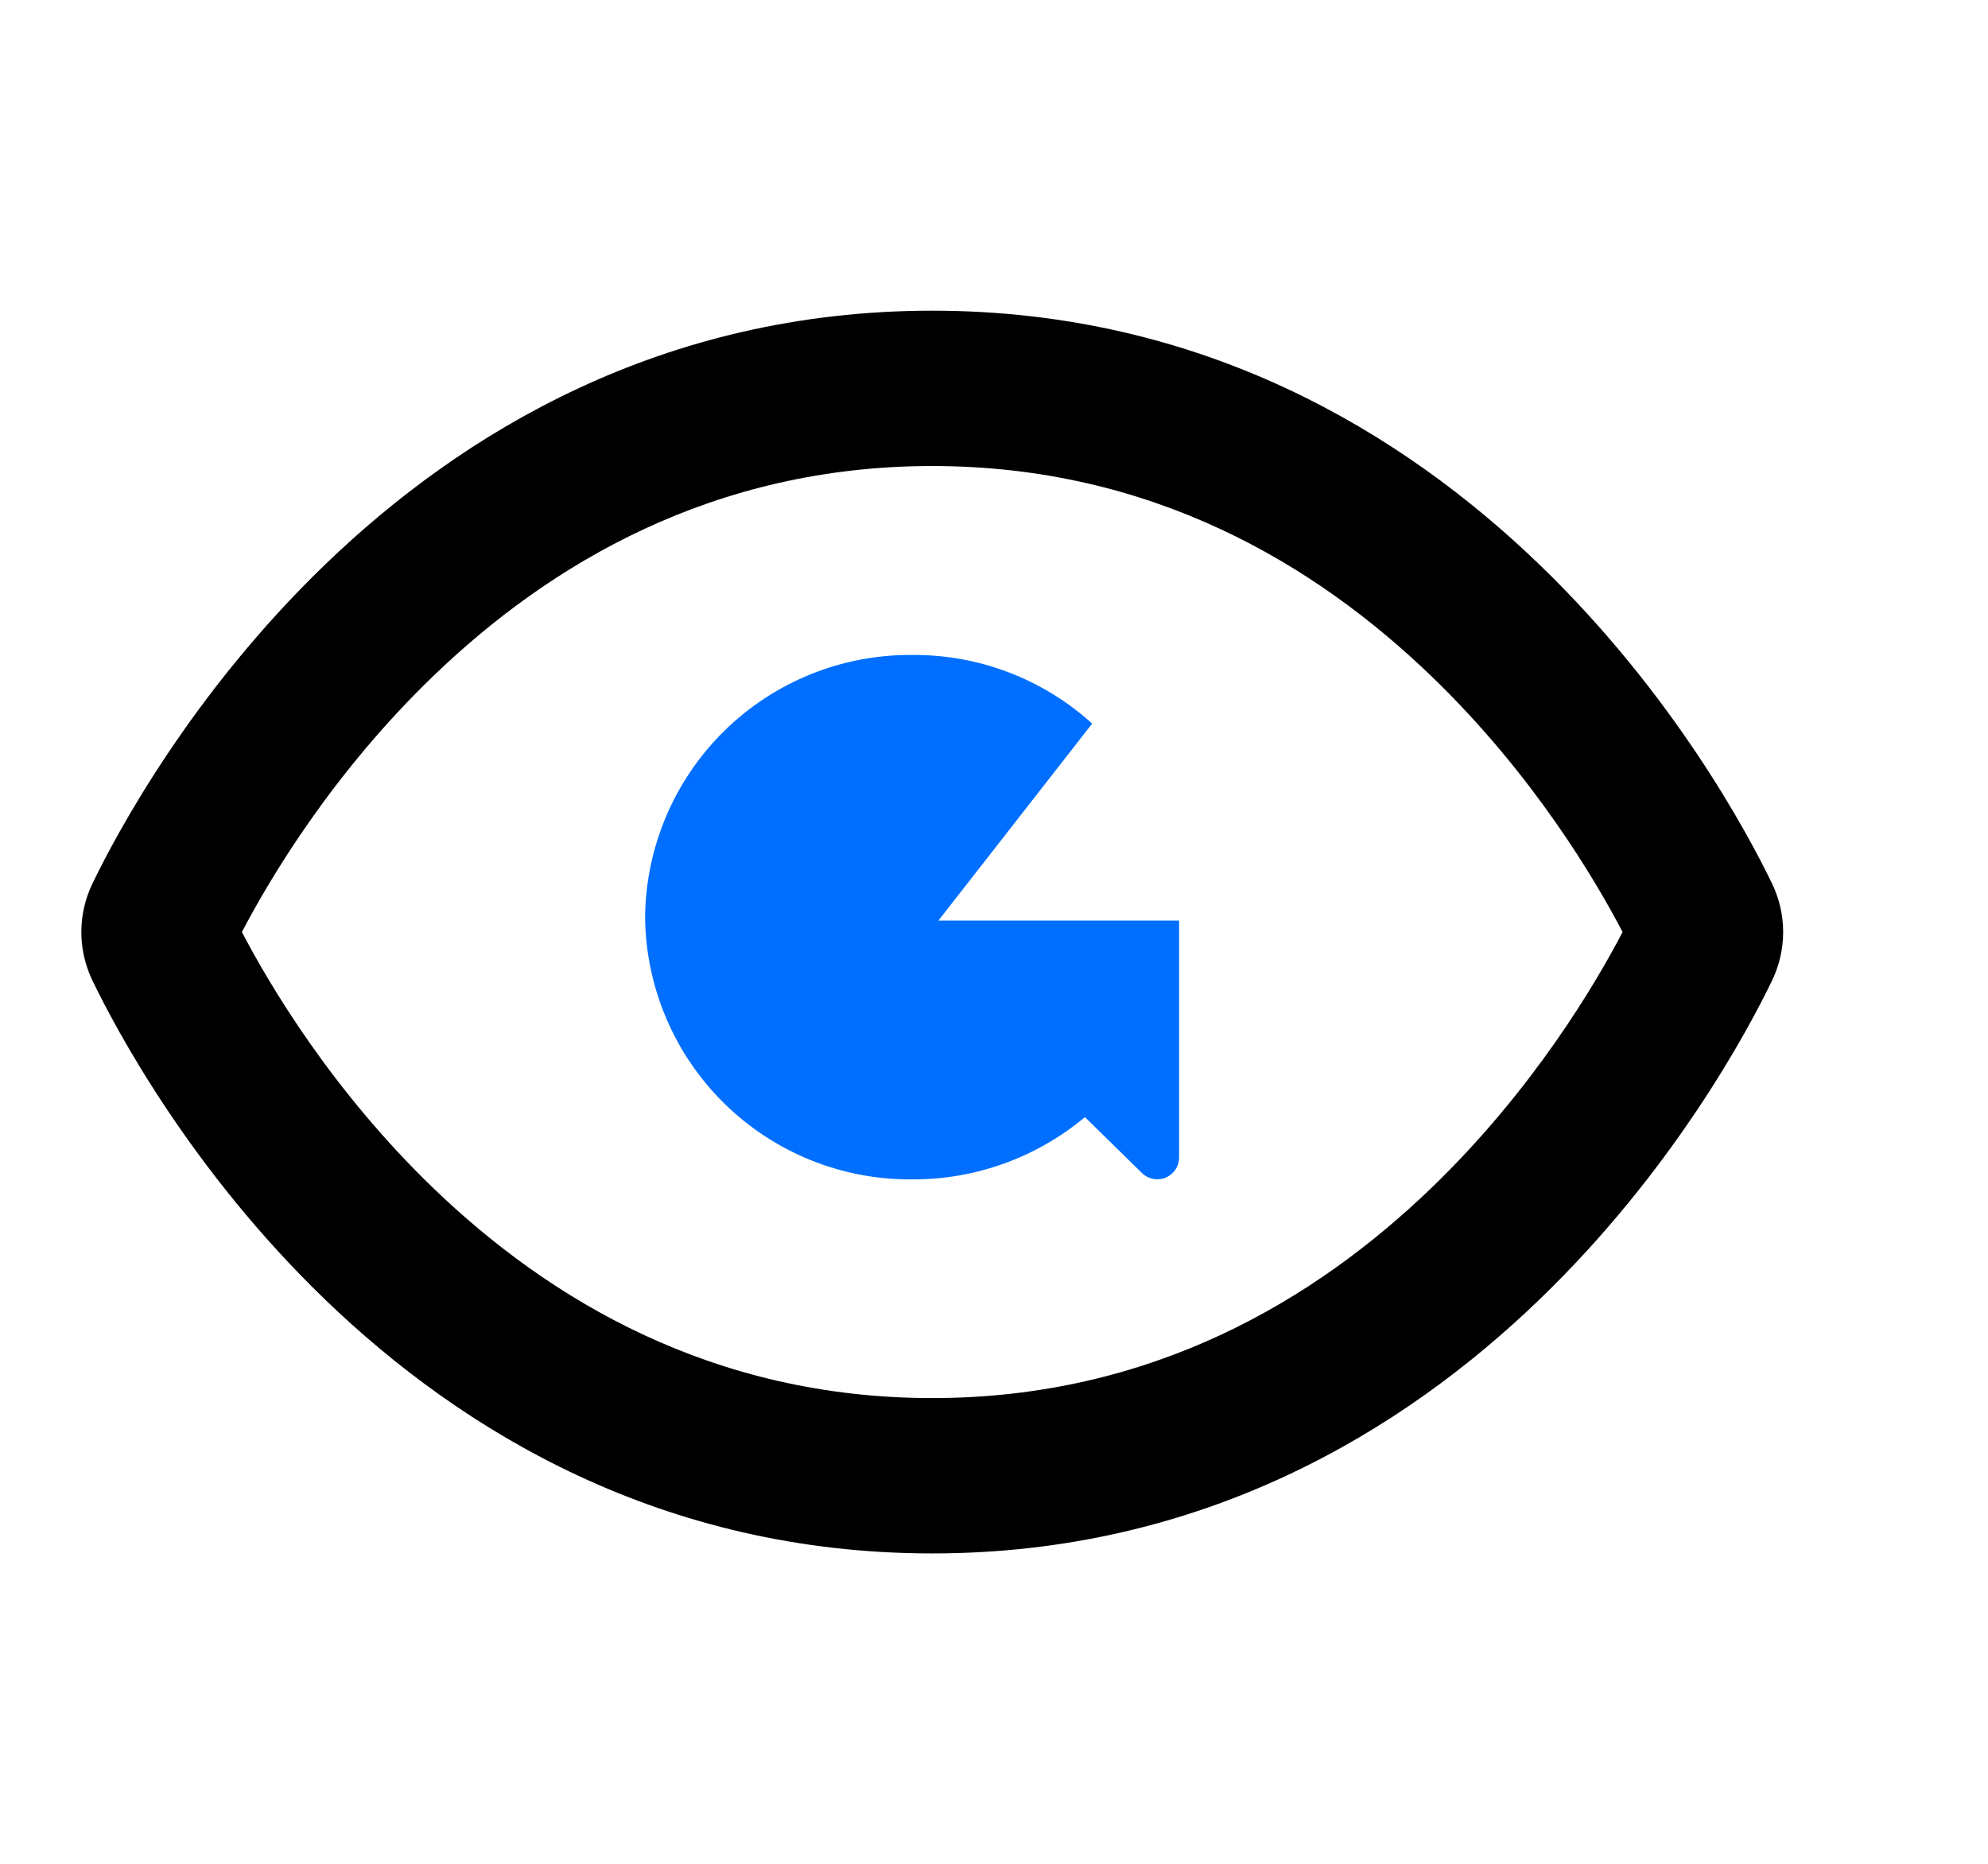 <svg width="321" height="301" viewBox="0 0 321 301" fill="none" xmlns="http://www.w3.org/2000/svg">
<path d="M150.53 50.165C194.208 50.165 226.536 69.938 248.482 91.073C270.293 112.078 282.363 134.869 286.111 142.621C288.529 147.614 288.529 153.365 286.113 158.359L286.115 158.361C282.37 166.107 270.299 188.905 248.482 209.915C226.536 231.05 194.208 250.823 150.53 250.823C106.853 250.823 74.524 231.05 52.578 209.915C30.764 188.908 18.693 166.113 14.946 158.364L14.727 157.894C12.532 153.012 12.605 147.462 14.946 142.624C18.692 134.875 30.763 112.081 52.578 91.073C74.524 69.938 106.853 50.165 150.53 50.165ZM150.53 75.246C115.107 75.246 88.698 91.111 69.977 109.139C53.524 124.983 43.413 142.153 39.063 150.493C43.413 158.833 53.524 176.004 69.977 191.849C88.698 209.877 115.107 225.74 150.53 225.74C185.954 225.74 212.364 209.877 231.084 191.849C247.537 176.004 257.646 158.833 261.996 150.493C257.646 142.153 247.536 124.983 231.084 109.139C212.364 91.111 185.954 75.246 150.53 75.246Z" fill="black"/>
<path d="M147.276 105.754C158.036 105.665 168.409 109.636 176.35 116.835L152.162 147.826L151.532 148.634H190.391V186.902C190.388 187.596 190.181 188.273 189.795 188.85C189.409 189.426 188.862 189.876 188.222 190.144C187.582 190.411 186.877 190.483 186.196 190.353C185.515 190.222 184.888 189.893 184.393 189.407L175.184 180.375C167.359 186.914 157.474 190.476 147.276 190.431C135.947 190.525 125.044 186.119 116.96 178.181C108.876 170.243 104.274 159.421 104.162 148.092C104.274 136.763 108.877 125.942 116.96 118.004C125.044 110.066 135.947 105.66 147.276 105.754Z" fill="#006FFF"/>
</svg>
